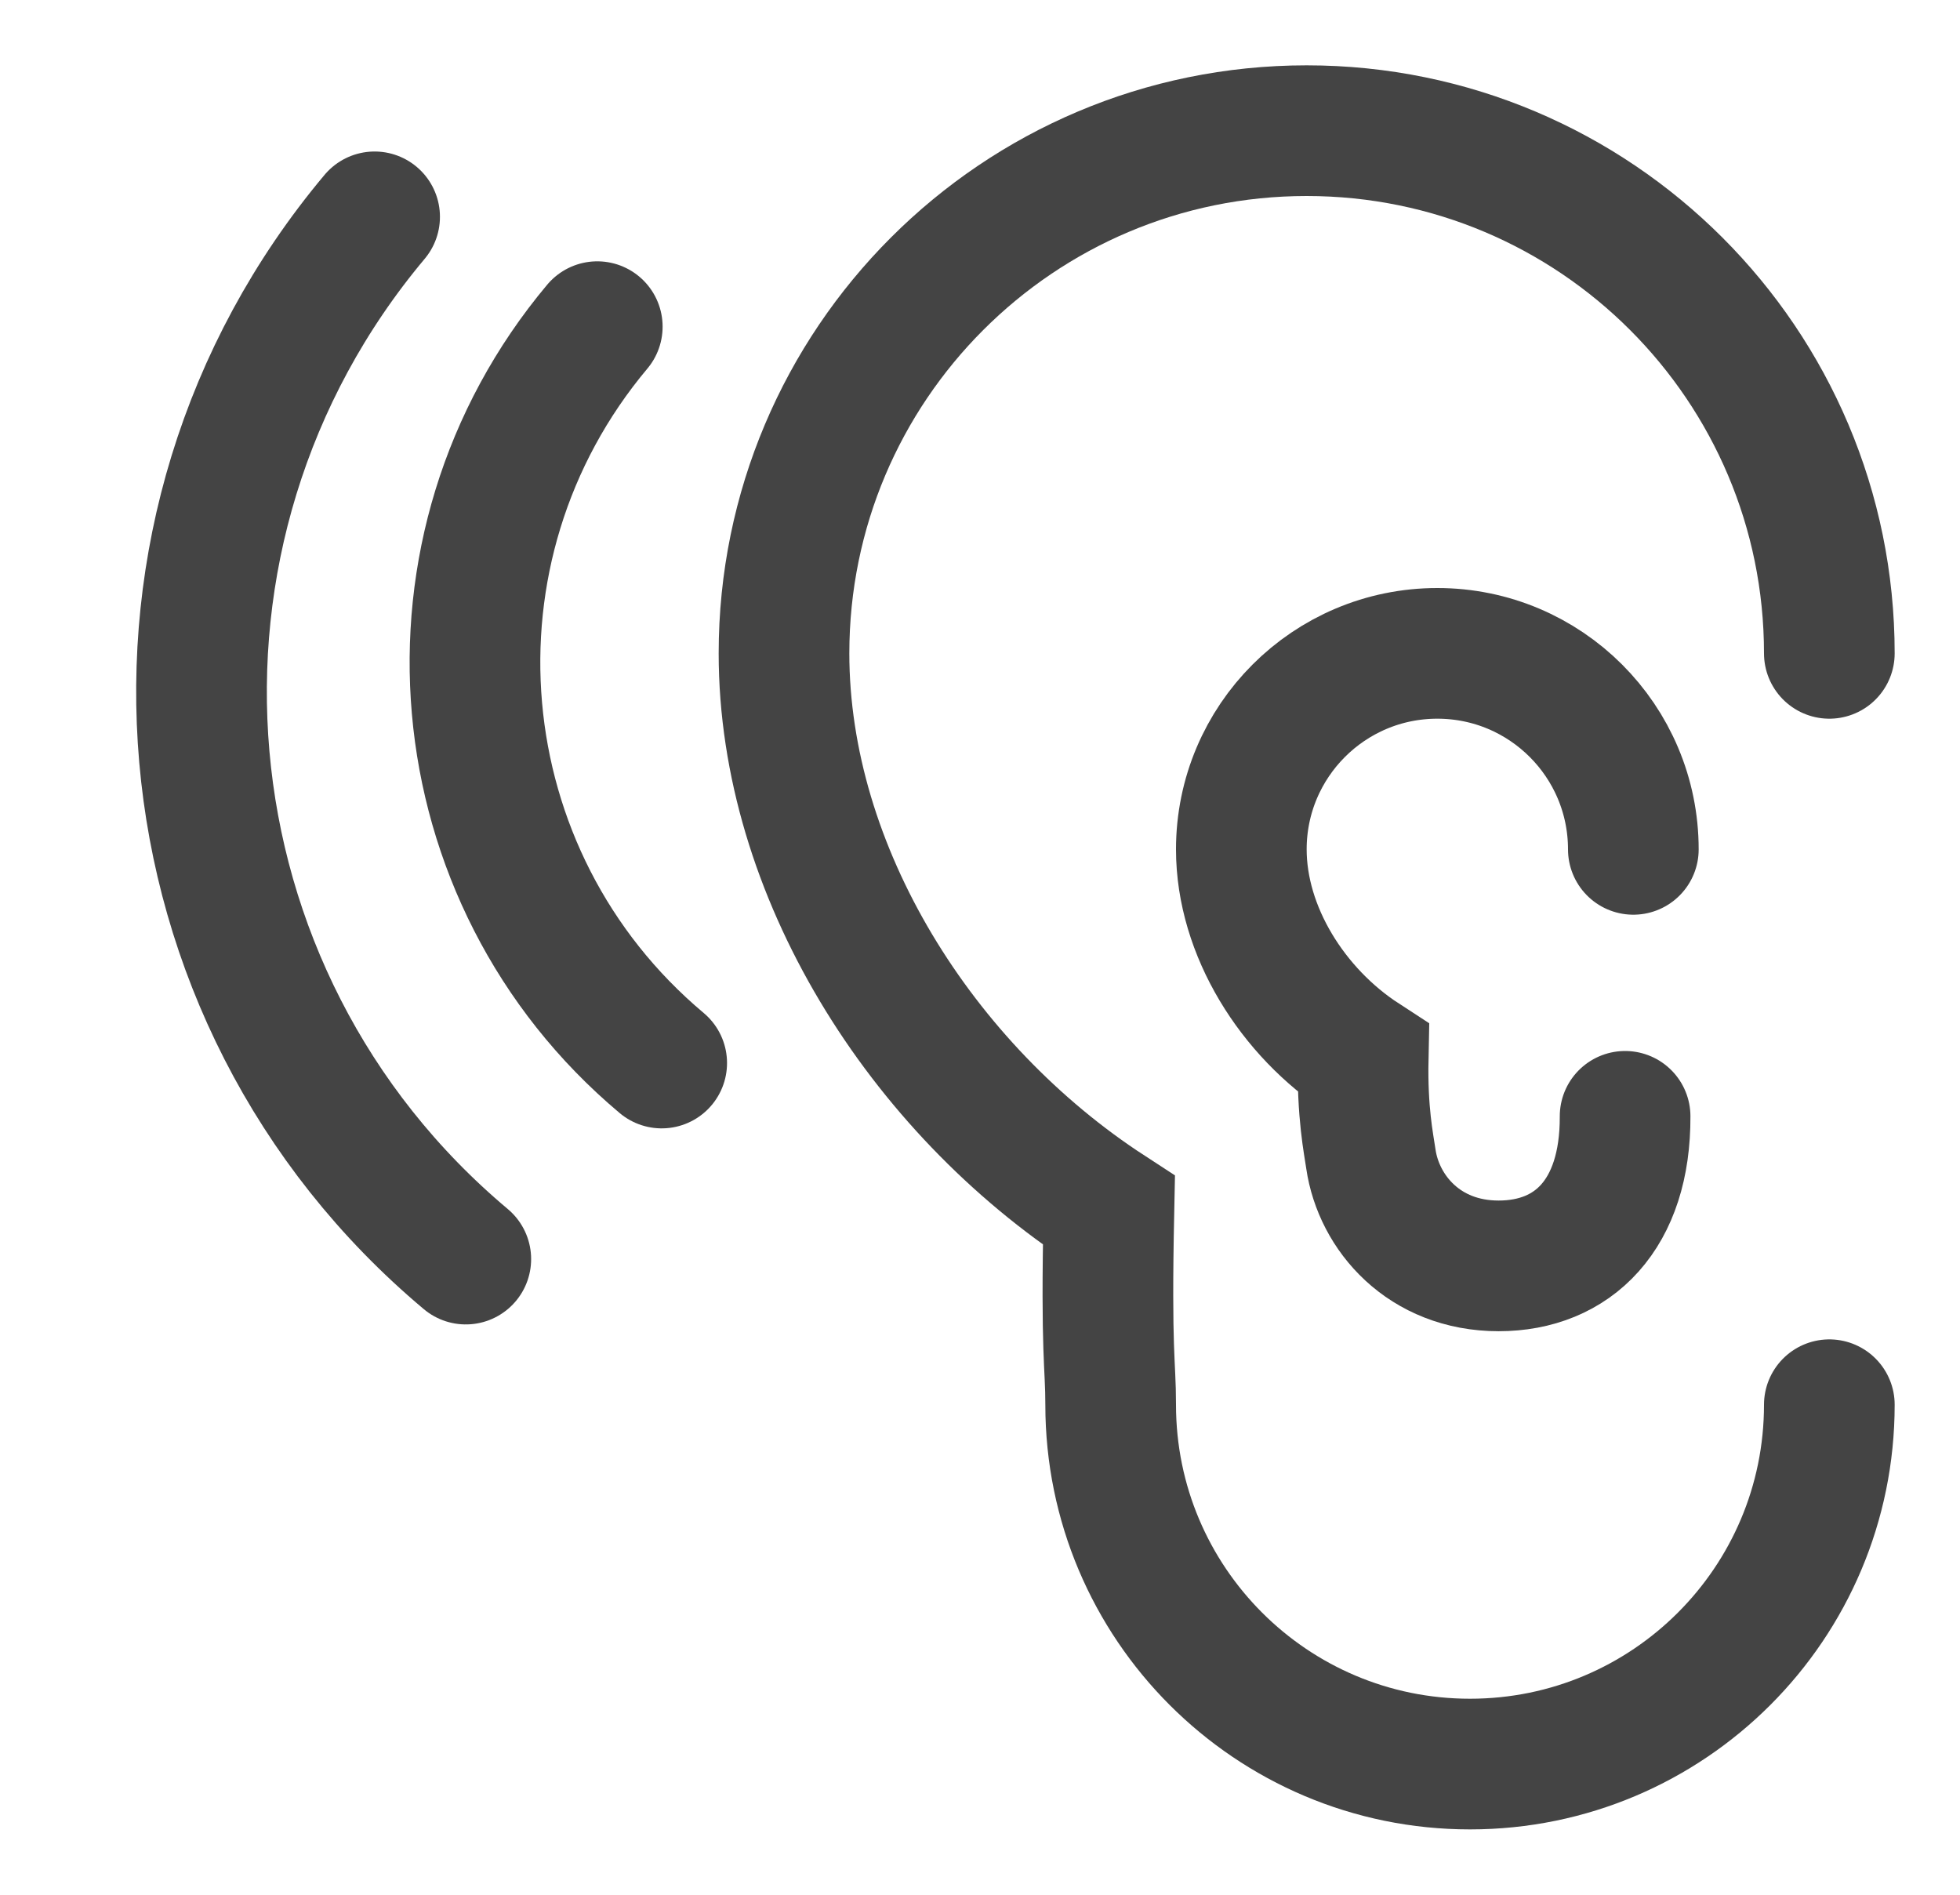 <?xml version="1.0" encoding="UTF-8"?>
<svg width="30px" height="29px" viewBox="0 0 30 29" version="1.1" xmlns="http://www.w3.org/2000/svg" xmlns:xlink="http://www.w3.org/1999/xlink">
    <!-- Generator: Sketch 40.1 (33804) - http://www.bohemiancoding.com/sketch -->
    <title>Lacquer cutting</title>
    <desc>Created with Sketch.</desc>
    <defs></defs>
    <g id="Symbols" stroke="none" stroke-width="1" fill="none" fill-rule="evenodd" stroke-linecap="round">
        <g id="Lacquer-cutting" stroke="#444444" stroke-width="2">
            <g id="Group-2" transform="translate(-2, 2)">
                <path d="M7.635,12.635 C12.054,12.635 15.635,9.054 15.635,4.635" id="Oval-5-Copy-10" stroke-linejoin="round" transform="translate(11.635, 8.635) rotate(-230) translate(-11.635, -8.635) "></path>
                <path d="M2.769,14.956 C9.023,14.956 14.092,9.887 14.092,3.633" id="Oval-5-Copy-11" stroke-linejoin="round" transform="translate(8.431, 9.295) rotate(-230) translate(-8.431, -9.295) "></path>
                <path d="M30,8 C30,3.582 26.418,0 22,0 C17.582,0 14,3.582 14,8 C14,11.337 16.097,14.653 18.973,16.525 C18.927,18.749 19,18.855 19,19.5 C19,22.538 21.462,25 24.5,25 C27.538,25 30,22.538 30,19.5" id="Oval-7"></path>
                <path d="M27,11 C27,9.343 25.657,8 24,8 C22.343,8 21,9.343 21,11 C21,12.251 21.786,13.495 22.865,14.197 C22.848,15.031 22.949,15.504 22.983,15.74 C23.103,16.563 23.798,17.375 24.938,17.375 C26.077,17.375 26.881,16.591 26.874,15.086" id="Oval-7-Copy"></path>
            </g>
        </g>
    </g>
</svg>